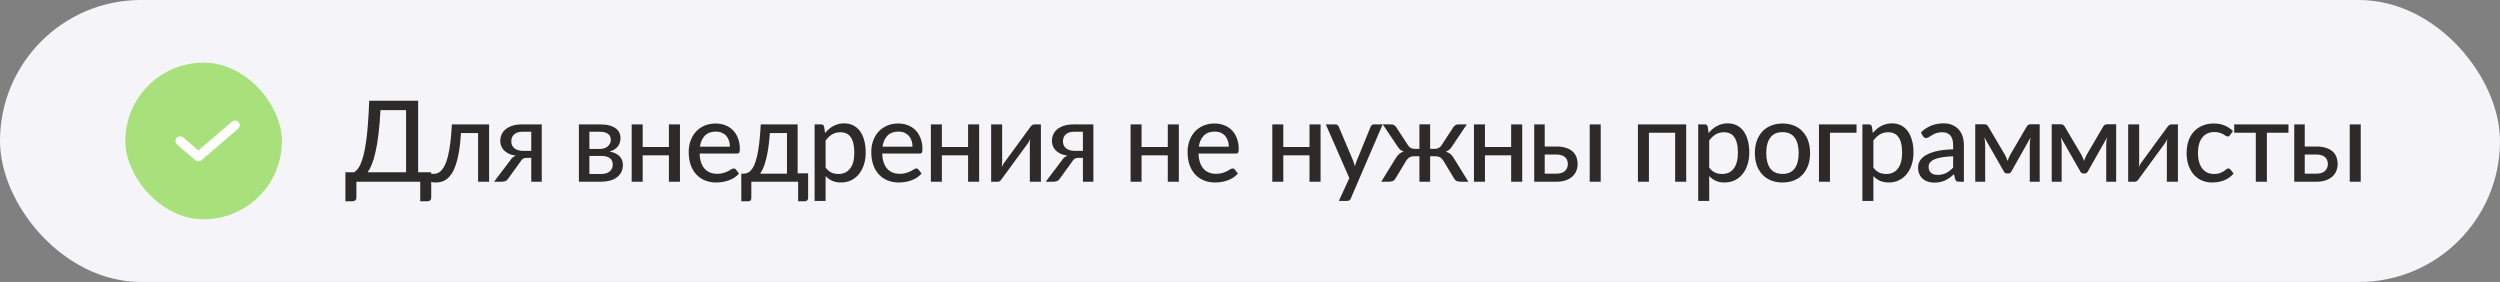 <?xml version="1.0" encoding="UTF-8"?> <svg xmlns="http://www.w3.org/2000/svg" width="399" height="45" viewBox="0 0 399 45" fill="none"><rect x="0" y="0" width="399" height="45" fill="#808080" stroke="none"/><rect width="399" height="45" rx="22.5" fill="#F5F4F8"></rect><rect x="20" y="10" width="25" height="25" rx="12.5" fill="#A8E17B"></rect><path d="M28.75 22.5L31.667 25L37.5 20" stroke="white" stroke-width="1.5" stroke-linecap="round" stroke-linejoin="round"></path><path d="M64.81 27.497V17.579H60.724C60.652 18.995 60.55 20.243 60.418 21.323C60.292 22.397 60.139 23.333 59.959 24.131C59.785 24.929 59.59 25.601 59.374 26.147C59.158 26.693 58.927 27.143 58.681 27.497H64.81ZM68.824 27.497V31.565C68.824 31.733 68.767 31.868 68.653 31.97C68.539 32.072 68.392 32.123 68.212 32.123H67.069V29H56.881V31.565C56.881 31.733 56.824 31.868 56.71 31.97C56.596 32.072 56.449 32.123 56.269 32.123H55.126V27.497H56.476C56.656 27.407 56.836 27.263 57.016 27.065C57.196 26.861 57.37 26.576 57.538 26.21C57.706 25.838 57.862 25.37 58.006 24.806C58.156 24.242 58.291 23.552 58.411 22.736C58.531 21.914 58.633 20.957 58.717 19.865C58.807 18.767 58.876 17.504 58.924 16.076H66.736V27.497H68.824ZM78.058 29H76.303V21.233H73.576C73.504 22.385 73.396 23.381 73.252 24.221C73.108 25.055 72.934 25.766 72.73 26.354C72.526 26.936 72.298 27.41 72.046 27.776C71.8 28.136 71.536 28.418 71.254 28.622C70.978 28.82 70.693 28.952 70.399 29.018C70.105 29.09 69.811 29.126 69.517 29.126C68.971 29.126 68.698 29.036 68.698 28.856V27.749H69.184C69.388 27.749 69.592 27.716 69.796 27.65C70.006 27.578 70.21 27.443 70.408 27.245C70.612 27.041 70.804 26.759 70.984 26.399C71.164 26.039 71.329 25.568 71.479 24.986C71.629 24.398 71.758 23.684 71.866 22.844C71.974 22.004 72.058 21.008 72.118 19.856H78.058V29ZM84.788 24.077V21.026H83.339C83.009 21.026 82.733 21.074 82.511 21.17C82.289 21.26 82.109 21.38 81.971 21.53C81.839 21.68 81.743 21.845 81.683 22.025C81.629 22.205 81.602 22.385 81.602 22.565C81.602 23.039 81.773 23.411 82.115 23.681C82.457 23.945 82.922 24.077 83.51 24.077H84.788ZM86.462 19.856V29H84.788V25.193H84.167C83.993 25.193 83.849 25.208 83.735 25.238C83.621 25.262 83.522 25.301 83.438 25.355C83.36 25.409 83.291 25.475 83.231 25.553C83.171 25.631 83.111 25.718 83.051 25.814L81.188 28.388C81.128 28.49 81.065 28.58 80.999 28.658C80.933 28.73 80.858 28.793 80.774 28.847C80.69 28.895 80.591 28.934 80.477 28.964C80.363 28.988 80.228 29 80.072 29H78.857L81.422 25.607C81.644 25.229 81.947 24.974 82.331 24.842C81.875 24.782 81.488 24.674 81.17 24.518C80.858 24.356 80.603 24.17 80.405 23.96C80.207 23.744 80.063 23.51 79.973 23.258C79.883 23 79.838 22.739 79.838 22.475C79.838 22.151 79.901 21.833 80.027 21.521C80.153 21.209 80.354 20.93 80.63 20.684C80.906 20.438 81.263 20.24 81.701 20.09C82.139 19.934 82.667 19.856 83.285 19.856H86.462ZM95.957 27.767C96.521 27.767 96.968 27.635 97.298 27.371C97.628 27.101 97.793 26.738 97.793 26.282C97.793 26.084 97.763 25.901 97.703 25.733C97.643 25.559 97.541 25.409 97.397 25.283C97.253 25.157 97.064 25.061 96.83 24.995C96.596 24.923 96.308 24.887 95.966 24.887H94.067V27.767H95.957ZM94.067 21.026V23.771H95.75C96.002 23.771 96.233 23.735 96.443 23.663C96.659 23.591 96.842 23.492 96.992 23.366C97.148 23.234 97.268 23.078 97.352 22.898C97.442 22.712 97.487 22.511 97.487 22.295C97.487 22.133 97.457 21.977 97.397 21.827C97.343 21.677 97.247 21.542 97.109 21.422C96.977 21.302 96.8 21.206 96.578 21.134C96.356 21.062 96.08 21.026 95.75 21.026H94.067ZM95.804 19.856C96.368 19.856 96.854 19.913 97.262 20.027C97.67 20.135 98.006 20.288 98.27 20.486C98.534 20.684 98.726 20.915 98.846 21.179C98.972 21.443 99.035 21.728 99.035 22.034C99.035 22.232 99.008 22.439 98.954 22.655C98.9 22.871 98.807 23.078 98.675 23.276C98.543 23.468 98.363 23.645 98.135 23.807C97.913 23.969 97.628 24.095 97.28 24.185C97.952 24.305 98.474 24.545 98.846 24.905C99.224 25.265 99.413 25.742 99.413 26.336C99.413 26.786 99.32 27.179 99.134 27.515C98.954 27.845 98.708 28.121 98.396 28.343C98.084 28.565 97.718 28.73 97.298 28.838C96.878 28.946 96.434 29 95.966 29H92.393V19.856H95.804ZM108.522 19.856V29H106.758V24.788H102.573V29H100.818V19.856H102.573V23.456H106.758V19.856H108.522ZM116.495 23.411C116.495 23.063 116.444 22.742 116.342 22.448C116.246 22.154 116.102 21.899 115.91 21.683C115.718 21.467 115.484 21.299 115.208 21.179C114.932 21.059 114.614 20.999 114.254 20.999C113.516 20.999 112.934 21.212 112.508 21.638C112.088 22.064 111.821 22.655 111.707 23.411H116.495ZM117.944 27.695C117.728 27.947 117.479 28.166 117.197 28.352C116.915 28.532 116.615 28.679 116.297 28.793C115.979 28.907 115.649 28.991 115.307 29.045C114.971 29.099 114.638 29.126 114.308 29.126C113.678 29.126 113.093 29.021 112.553 28.811C112.019 28.595 111.554 28.283 111.158 27.875C110.768 27.461 110.462 26.951 110.24 26.345C110.024 25.733 109.916 25.031 109.916 24.239C109.916 23.603 110.015 23.012 110.213 22.466C110.411 21.914 110.693 21.434 111.059 21.026C111.431 20.618 111.884 20.297 112.418 20.063C112.952 19.829 113.552 19.712 114.218 19.712C114.776 19.712 115.289 19.805 115.757 19.991C116.231 20.171 116.639 20.435 116.981 20.783C117.323 21.131 117.59 21.56 117.782 22.07C117.98 22.58 118.079 23.162 118.079 23.816C118.079 24.086 118.049 24.269 117.989 24.365C117.929 24.455 117.818 24.5 117.656 24.5H111.662C111.68 25.046 111.758 25.523 111.896 25.931C112.034 26.333 112.223 26.669 112.463 26.939C112.709 27.209 113 27.41 113.336 27.542C113.672 27.674 114.047 27.74 114.461 27.74C114.851 27.74 115.187 27.695 115.469 27.605C115.757 27.515 116.003 27.419 116.207 27.317C116.417 27.209 116.591 27.11 116.729 27.02C116.873 26.93 116.999 26.885 117.107 26.885C117.251 26.885 117.362 26.939 117.44 27.047L117.944 27.695ZM125.601 27.722V21.233H122.865C122.805 22.121 122.724 22.913 122.622 23.609C122.52 24.305 122.4 24.917 122.262 25.445C122.13 25.967 121.983 26.417 121.821 26.795C121.659 27.167 121.488 27.476 121.308 27.722H125.601ZM128.976 27.668V31.583C128.976 31.751 128.928 31.883 128.832 31.979C128.742 32.075 128.622 32.123 128.472 32.123H127.383V29H119.913V31.619C119.913 31.751 119.874 31.868 119.796 31.97C119.718 32.072 119.595 32.123 119.427 32.123H118.311V27.722H118.608C118.818 27.722 119.025 27.689 119.229 27.623C119.433 27.557 119.628 27.425 119.814 27.227C120.006 27.029 120.186 26.75 120.354 26.39C120.522 26.03 120.675 25.559 120.813 24.977C120.951 24.395 121.071 23.687 121.173 22.853C121.275 22.013 121.356 21.014 121.416 19.856H127.302V27.668H128.976ZM131.768 26.75C132.056 27.128 132.365 27.392 132.695 27.542C133.031 27.692 133.406 27.767 133.82 27.767C134.624 27.767 135.245 27.479 135.683 26.903C136.127 26.321 136.349 25.475 136.349 24.365C136.349 23.783 136.298 23.288 136.196 22.88C136.1 22.466 135.956 22.13 135.764 21.872C135.578 21.608 135.347 21.416 135.071 21.296C134.795 21.17 134.483 21.107 134.135 21.107C133.625 21.107 133.181 21.221 132.803 21.449C132.431 21.677 132.086 22.001 131.768 22.421V26.75ZM131.678 21.224C131.87 20.996 132.074 20.789 132.29 20.603C132.512 20.411 132.749 20.249 133.001 20.117C133.253 19.979 133.52 19.874 133.802 19.802C134.09 19.724 134.396 19.685 134.72 19.685C135.242 19.685 135.713 19.787 136.133 19.991C136.559 20.195 136.922 20.495 137.222 20.891C137.522 21.287 137.753 21.776 137.915 22.358C138.083 22.94 138.167 23.609 138.167 24.365C138.167 25.043 138.074 25.673 137.888 26.255C137.708 26.831 137.447 27.332 137.105 27.758C136.769 28.184 136.355 28.52 135.863 28.766C135.377 29.006 134.828 29.126 134.216 29.126C133.67 29.126 133.202 29.036 132.812 28.856C132.422 28.676 132.074 28.424 131.768 28.1V32.069H130.013V19.856H131.066C131.312 19.856 131.465 19.973 131.525 20.207L131.678 21.224ZM145.637 23.411C145.637 23.063 145.586 22.742 145.484 22.448C145.388 22.154 145.244 21.899 145.052 21.683C144.86 21.467 144.626 21.299 144.35 21.179C144.074 21.059 143.756 20.999 143.396 20.999C142.658 20.999 142.076 21.212 141.65 21.638C141.23 22.064 140.963 22.655 140.849 23.411H145.637ZM147.086 27.695C146.87 27.947 146.621 28.166 146.339 28.352C146.057 28.532 145.757 28.679 145.439 28.793C145.121 28.907 144.791 28.991 144.449 29.045C144.113 29.099 143.78 29.126 143.45 29.126C142.82 29.126 142.235 29.021 141.695 28.811C141.161 28.595 140.696 28.283 140.3 27.875C139.91 27.461 139.604 26.951 139.382 26.345C139.166 25.733 139.058 25.031 139.058 24.239C139.058 23.603 139.157 23.012 139.355 22.466C139.553 21.914 139.835 21.434 140.201 21.026C140.573 20.618 141.026 20.297 141.56 20.063C142.094 19.829 142.694 19.712 143.36 19.712C143.918 19.712 144.431 19.805 144.899 19.991C145.373 20.171 145.781 20.435 146.123 20.783C146.465 21.131 146.732 21.56 146.924 22.07C147.122 22.58 147.221 23.162 147.221 23.816C147.221 24.086 147.191 24.269 147.131 24.365C147.071 24.455 146.96 24.5 146.798 24.5H140.804C140.822 25.046 140.9 25.523 141.038 25.931C141.176 26.333 141.365 26.669 141.605 26.939C141.851 27.209 142.142 27.41 142.478 27.542C142.814 27.674 143.189 27.74 143.603 27.74C143.993 27.74 144.329 27.695 144.611 27.605C144.899 27.515 145.145 27.419 145.349 27.317C145.559 27.209 145.733 27.11 145.871 27.02C146.015 26.93 146.141 26.885 146.249 26.885C146.393 26.885 146.504 26.939 146.582 27.047L147.086 27.695ZM156.271 19.856V29H154.507V24.788H150.322V29H148.567V19.856H150.322V23.456H154.507V19.856H156.271ZM166.126 19.856V29H164.362V23.024C164.362 22.904 164.368 22.772 164.38 22.628C164.392 22.478 164.41 22.328 164.434 22.178C164.374 22.304 164.314 22.424 164.254 22.538C164.2 22.646 164.143 22.742 164.083 22.826L159.88 28.559C159.814 28.667 159.727 28.769 159.619 28.865C159.511 28.961 159.388 29.009 159.25 29.009H158.188V19.856H159.943V25.841C159.943 25.961 159.937 26.096 159.925 26.246C159.913 26.39 159.895 26.534 159.871 26.678C159.991 26.414 160.108 26.201 160.222 26.039L164.425 20.297C164.491 20.195 164.578 20.096 164.686 20C164.8 19.904 164.926 19.856 165.064 19.856H166.126ZM172.833 24.077V21.026H171.384C171.054 21.026 170.778 21.074 170.556 21.17C170.334 21.26 170.154 21.38 170.016 21.53C169.884 21.68 169.788 21.845 169.728 22.025C169.674 22.205 169.647 22.385 169.647 22.565C169.647 23.039 169.818 23.411 170.16 23.681C170.502 23.945 170.967 24.077 171.555 24.077H172.833ZM174.507 19.856V29H172.833V25.193H172.212C172.038 25.193 171.894 25.208 171.78 25.238C171.666 25.262 171.567 25.301 171.483 25.355C171.405 25.409 171.336 25.475 171.276 25.553C171.216 25.631 171.156 25.718 171.096 25.814L169.233 28.388C169.173 28.49 169.11 28.58 169.044 28.658C168.978 28.73 168.903 28.793 168.819 28.847C168.735 28.895 168.636 28.934 168.522 28.964C168.408 28.988 168.273 29 168.117 29H166.902L169.467 25.607C169.689 25.229 169.992 24.974 170.376 24.842C169.92 24.782 169.533 24.674 169.215 24.518C168.903 24.356 168.648 24.17 168.45 23.96C168.252 23.744 168.108 23.51 168.018 23.258C167.928 23 167.883 22.739 167.883 22.475C167.883 22.151 167.946 21.833 168.072 21.521C168.198 21.209 168.399 20.93 168.675 20.684C168.951 20.438 169.308 20.24 169.746 20.09C170.184 19.934 170.712 19.856 171.33 19.856H174.507ZM188.143 19.856V29H186.379V24.788H182.194V29H180.439V19.856H182.194V23.456H186.379V19.856H188.143ZM196.116 23.411C196.116 23.063 196.065 22.742 195.963 22.448C195.867 22.154 195.723 21.899 195.531 21.683C195.339 21.467 195.105 21.299 194.829 21.179C194.553 21.059 194.235 20.999 193.875 20.999C193.137 20.999 192.555 21.212 192.129 21.638C191.709 22.064 191.442 22.655 191.328 23.411H196.116ZM197.565 27.695C197.349 27.947 197.1 28.166 196.818 28.352C196.536 28.532 196.236 28.679 195.918 28.793C195.6 28.907 195.27 28.991 194.928 29.045C194.592 29.099 194.259 29.126 193.929 29.126C193.299 29.126 192.714 29.021 192.174 28.811C191.64 28.595 191.175 28.283 190.779 27.875C190.389 27.461 190.083 26.951 189.861 26.345C189.645 25.733 189.537 25.031 189.537 24.239C189.537 23.603 189.636 23.012 189.834 22.466C190.032 21.914 190.314 21.434 190.68 21.026C191.052 20.618 191.505 20.297 192.039 20.063C192.573 19.829 193.173 19.712 193.839 19.712C194.397 19.712 194.91 19.805 195.378 19.991C195.852 20.171 196.26 20.435 196.602 20.783C196.944 21.131 197.211 21.56 197.403 22.07C197.601 22.58 197.7 23.162 197.7 23.816C197.7 24.086 197.67 24.269 197.61 24.365C197.55 24.455 197.439 24.5 197.277 24.5H191.283C191.301 25.046 191.379 25.523 191.517 25.931C191.655 26.333 191.844 26.669 192.084 26.939C192.33 27.209 192.621 27.41 192.957 27.542C193.293 27.674 193.668 27.74 194.082 27.74C194.472 27.74 194.808 27.695 195.09 27.605C195.378 27.515 195.624 27.419 195.828 27.317C196.038 27.209 196.212 27.11 196.35 27.02C196.494 26.93 196.62 26.885 196.728 26.885C196.872 26.885 196.983 26.939 197.061 27.047L197.565 27.695ZM210.763 19.856V29H208.999V24.788H204.814V29H203.059V19.856H204.814V23.456H208.999V19.856H210.763ZM220.671 19.856L215.595 31.655C215.541 31.787 215.469 31.889 215.379 31.961C215.289 32.033 215.157 32.069 214.983 32.069H213.678L215.352 28.424L211.599 19.856H213.129C213.279 19.856 213.396 19.892 213.48 19.964C213.564 20.036 213.624 20.117 213.66 20.207L215.982 25.697C216.03 25.835 216.075 25.976 216.117 26.12C216.165 26.258 216.204 26.396 216.234 26.534C216.276 26.39 216.321 26.249 216.369 26.111C216.417 25.967 216.468 25.826 216.522 25.688L218.763 20.207C218.805 20.105 218.871 20.021 218.961 19.955C219.051 19.889 219.153 19.856 219.267 19.856H220.671ZM234.352 29H233.137C232.819 29 232.576 28.952 232.408 28.856C232.246 28.754 232.117 28.598 232.021 28.388L230.347 25.625C230.209 25.397 230.035 25.226 229.825 25.112C229.621 24.998 229.384 24.941 229.114 24.941H228.25V29.009H226.54V24.941H225.676C225.406 24.941 225.166 24.998 224.956 25.112C224.752 25.226 224.581 25.397 224.443 25.625L222.778 28.388C222.676 28.598 222.541 28.754 222.373 28.856C222.211 28.952 221.974 29 221.662 29H220.447L222.778 25.22C222.934 24.956 223.108 24.74 223.3 24.572C223.498 24.404 223.741 24.278 224.029 24.194C223.807 24.116 223.615 24.008 223.453 23.87C223.297 23.726 223.15 23.54 223.012 23.312L220.69 19.856H222.076C222.244 19.856 222.397 19.901 222.535 19.991C222.673 20.075 222.781 20.189 222.859 20.333L224.704 23.159C224.824 23.357 224.974 23.507 225.154 23.609C225.334 23.711 225.55 23.762 225.802 23.762H226.54V19.847H228.25V23.762H228.97C229.468 23.762 229.84 23.561 230.086 23.159L231.931 20.333C232.015 20.189 232.126 20.075 232.264 19.991C232.402 19.901 232.555 19.856 232.723 19.856H234.1L231.778 23.312C231.634 23.54 231.484 23.726 231.328 23.87C231.172 24.014 230.983 24.125 230.761 24.203C231.049 24.287 231.289 24.413 231.481 24.581C231.679 24.743 231.856 24.956 232.012 25.22L234.352 29ZM242.946 19.856V29H241.182V24.788H236.997V29H235.242V19.856H236.997V23.456H241.182V19.856H242.946ZM248.426 27.713C249.026 27.713 249.476 27.569 249.776 27.281C250.076 26.987 250.226 26.615 250.226 26.165C250.226 25.961 250.193 25.769 250.127 25.589C250.061 25.403 249.956 25.244 249.812 25.112C249.668 24.974 249.479 24.866 249.245 24.788C249.017 24.704 248.735 24.662 248.399 24.662H246.536V27.713H248.426ZM248.399 23.384C249.029 23.384 249.56 23.462 249.992 23.618C250.43 23.768 250.781 23.972 251.045 24.23C251.309 24.482 251.498 24.776 251.612 25.112C251.732 25.442 251.792 25.787 251.792 26.147C251.792 26.561 251.717 26.945 251.567 27.299C251.423 27.647 251.207 27.947 250.919 28.199C250.631 28.451 250.277 28.649 249.857 28.793C249.443 28.931 248.966 29 248.426 29H244.862V19.856H246.536V23.384H248.399ZM255.473 19.856V29H253.718V19.856H255.473ZM269.117 29H267.353V21.188H263.168V29H261.413V19.856H269.117V29ZM272.788 26.75C273.076 27.128 273.385 27.392 273.715 27.542C274.051 27.692 274.426 27.767 274.84 27.767C275.644 27.767 276.265 27.479 276.703 26.903C277.147 26.321 277.369 25.475 277.369 24.365C277.369 23.783 277.318 23.288 277.216 22.88C277.12 22.466 276.976 22.13 276.784 21.872C276.598 21.608 276.367 21.416 276.091 21.296C275.815 21.17 275.503 21.107 275.155 21.107C274.645 21.107 274.201 21.221 273.823 21.449C273.451 21.677 273.106 22.001 272.788 22.421V26.75ZM272.698 21.224C272.89 20.996 273.094 20.789 273.31 20.603C273.532 20.411 273.769 20.249 274.021 20.117C274.273 19.979 274.54 19.874 274.822 19.802C275.11 19.724 275.416 19.685 275.74 19.685C276.262 19.685 276.733 19.787 277.153 19.991C277.579 20.195 277.942 20.495 278.242 20.891C278.542 21.287 278.773 21.776 278.935 22.358C279.103 22.94 279.187 23.609 279.187 24.365C279.187 25.043 279.094 25.673 278.908 26.255C278.728 26.831 278.467 27.332 278.125 27.758C277.789 28.184 277.375 28.52 276.883 28.766C276.397 29.006 275.848 29.126 275.236 29.126C274.69 29.126 274.222 29.036 273.832 28.856C273.442 28.676 273.094 28.424 272.788 28.1V32.069H271.033V19.856H272.086C272.332 19.856 272.485 19.973 272.545 20.207L272.698 21.224ZM284.497 19.712C285.169 19.712 285.775 19.823 286.315 20.045C286.861 20.261 287.323 20.576 287.701 20.99C288.085 21.398 288.379 21.893 288.583 22.475C288.787 23.051 288.889 23.699 288.889 24.419C288.889 25.139 288.787 25.79 288.583 26.372C288.379 26.954 288.085 27.449 287.701 27.857C287.323 28.265 286.861 28.58 286.315 28.802C285.775 29.018 285.169 29.126 284.497 29.126C283.819 29.126 283.207 29.018 282.661 28.802C282.121 28.58 281.659 28.265 281.275 27.857C280.891 27.449 280.594 26.954 280.384 26.372C280.18 25.79 280.078 25.139 280.078 24.419C280.078 23.699 280.18 23.051 280.384 22.475C280.594 21.893 280.891 21.398 281.275 20.99C281.659 20.576 282.121 20.261 282.661 20.045C283.207 19.823 283.819 19.712 284.497 19.712ZM284.497 27.758C285.361 27.758 286.006 27.467 286.432 26.885C286.858 26.303 287.071 25.484 287.071 24.428C287.071 23.372 286.858 22.553 286.432 21.971C286.006 21.383 285.361 21.089 284.497 21.089C283.621 21.089 282.967 21.383 282.535 21.971C282.109 22.553 281.896 23.372 281.896 24.428C281.896 25.484 282.109 26.303 282.535 26.885C282.967 27.467 283.621 27.758 284.497 27.758ZM296.302 21.188H292.063V29H290.308V19.856H296.302V21.188ZM298.994 26.75C299.282 27.128 299.591 27.392 299.921 27.542C300.257 27.692 300.632 27.767 301.046 27.767C301.85 27.767 302.471 27.479 302.909 26.903C303.353 26.321 303.575 25.475 303.575 24.365C303.575 23.783 303.524 23.288 303.422 22.88C303.326 22.466 303.182 22.13 302.99 21.872C302.804 21.608 302.573 21.416 302.297 21.296C302.021 21.17 301.709 21.107 301.361 21.107C300.851 21.107 300.407 21.221 300.029 21.449C299.657 21.677 299.312 22.001 298.994 22.421V26.75ZM298.904 21.224C299.096 20.996 299.3 20.789 299.516 20.603C299.738 20.411 299.975 20.249 300.227 20.117C300.479 19.979 300.746 19.874 301.028 19.802C301.316 19.724 301.622 19.685 301.946 19.685C302.468 19.685 302.939 19.787 303.359 19.991C303.785 20.195 304.148 20.495 304.448 20.891C304.748 21.287 304.979 21.776 305.141 22.358C305.309 22.94 305.393 23.609 305.393 24.365C305.393 25.043 305.3 25.673 305.114 26.255C304.934 26.831 304.673 27.332 304.331 27.758C303.995 28.184 303.581 28.52 303.089 28.766C302.603 29.006 302.054 29.126 301.442 29.126C300.896 29.126 300.428 29.036 300.038 28.856C299.648 28.676 299.3 28.424 298.994 28.1V32.069H297.239V19.856H298.292C298.538 19.856 298.691 19.973 298.751 20.207L298.904 21.224ZM311.72 24.941C311.006 24.965 310.4 25.022 309.902 25.112C309.404 25.196 308.999 25.31 308.687 25.454C308.375 25.598 308.15 25.769 308.012 25.967C307.874 26.159 307.805 26.375 307.805 26.615C307.805 26.843 307.841 27.041 307.913 27.209C307.991 27.371 308.093 27.506 308.219 27.614C308.351 27.716 308.504 27.791 308.678 27.839C308.852 27.887 309.041 27.911 309.245 27.911C309.515 27.911 309.761 27.884 309.983 27.83C310.211 27.776 310.424 27.701 310.622 27.605C310.82 27.503 311.009 27.38 311.189 27.236C311.369 27.092 311.546 26.927 311.72 26.741V24.941ZM306.572 21.134C307.082 20.648 307.634 20.285 308.228 20.045C308.828 19.805 309.485 19.685 310.199 19.685C310.721 19.685 311.183 19.772 311.585 19.946C311.987 20.114 312.326 20.351 312.602 20.657C312.878 20.963 313.085 21.329 313.223 21.755C313.367 22.181 313.439 22.652 313.439 23.168V29H312.656C312.482 29 312.35 28.973 312.26 28.919C312.17 28.859 312.098 28.751 312.044 28.595L311.855 27.794C311.621 28.01 311.39 28.202 311.162 28.37C310.934 28.532 310.694 28.673 310.442 28.793C310.196 28.907 309.932 28.994 309.65 29.054C309.368 29.114 309.056 29.144 308.714 29.144C308.354 29.144 308.015 29.096 307.697 29C307.385 28.898 307.112 28.745 306.878 28.541C306.644 28.337 306.458 28.082 306.32 27.776C306.188 27.47 306.122 27.113 306.122 26.705C306.122 26.345 306.218 26 306.41 25.67C306.608 25.334 306.926 25.034 307.364 24.77C307.808 24.506 308.384 24.29 309.092 24.122C309.806 23.954 310.682 23.858 311.72 23.834V23.168C311.72 22.478 311.573 21.962 311.279 21.62C310.985 21.278 310.553 21.107 309.983 21.107C309.599 21.107 309.275 21.155 309.011 21.251C308.753 21.347 308.528 21.455 308.336 21.575C308.15 21.689 307.985 21.794 307.841 21.89C307.703 21.986 307.559 22.034 307.409 22.034C307.289 22.034 307.184 22.001 307.094 21.935C307.01 21.869 306.941 21.791 306.887 21.701L306.572 21.134ZM325.536 19.829V29H323.952V23.186C323.952 23.006 323.961 22.802 323.979 22.574C324.003 22.346 324.036 22.136 324.078 21.944L321.018 27.362C320.964 27.464 320.895 27.545 320.811 27.605C320.727 27.659 320.628 27.686 320.514 27.686H320.316C320.208 27.686 320.109 27.659 320.019 27.605C319.935 27.545 319.866 27.464 319.812 27.362L316.707 21.926C316.743 22.118 316.773 22.331 316.797 22.565C316.821 22.793 316.833 23 316.833 23.186V29H315.249V19.829H316.671C316.791 19.829 316.911 19.856 317.031 19.91C317.151 19.964 317.253 20.069 317.337 20.225L320.01 24.743C320.088 24.887 320.16 25.04 320.226 25.202C320.292 25.364 320.355 25.526 320.415 25.688C320.475 25.526 320.535 25.364 320.595 25.202C320.661 25.04 320.733 24.887 320.811 24.743L323.448 20.225C323.532 20.063 323.634 19.958 323.754 19.91C323.874 19.856 323.994 19.829 324.114 19.829H325.536ZM337.74 19.829V29H336.156V23.186C336.156 23.006 336.165 22.802 336.183 22.574C336.207 22.346 336.24 22.136 336.282 21.944L333.222 27.362C333.168 27.464 333.099 27.545 333.015 27.605C332.931 27.659 332.832 27.686 332.718 27.686H332.52C332.412 27.686 332.313 27.659 332.223 27.605C332.139 27.545 332.07 27.464 332.016 27.362L328.911 21.926C328.947 22.118 328.977 22.331 329.001 22.565C329.025 22.793 329.037 23 329.037 23.186V29H327.453V19.829H328.875C328.995 19.829 329.115 19.856 329.235 19.91C329.355 19.964 329.457 20.069 329.541 20.225L332.214 24.743C332.292 24.887 332.364 25.04 332.43 25.202C332.496 25.364 332.559 25.526 332.619 25.688C332.679 25.526 332.739 25.364 332.799 25.202C332.865 25.04 332.937 24.887 333.015 24.743L335.652 20.225C335.736 20.063 335.838 19.958 335.958 19.91C336.078 19.856 336.198 19.829 336.318 19.829H337.74ZM347.595 19.856V29H345.831V23.024C345.831 22.904 345.837 22.772 345.849 22.628C345.861 22.478 345.879 22.328 345.903 22.178C345.843 22.304 345.783 22.424 345.723 22.538C345.669 22.646 345.612 22.742 345.552 22.826L341.349 28.559C341.283 28.667 341.196 28.769 341.088 28.865C340.98 28.961 340.857 29.009 340.719 29.009H339.657V19.856H341.412V25.841C341.412 25.961 341.406 26.096 341.394 26.246C341.382 26.39 341.364 26.534 341.34 26.678C341.46 26.414 341.577 26.201 341.691 26.039L345.894 20.297C345.96 20.195 346.047 20.096 346.155 20C346.269 19.904 346.395 19.856 346.533 19.856H347.595ZM355.914 21.566C355.86 21.632 355.806 21.686 355.752 21.728C355.704 21.764 355.632 21.782 355.536 21.782C355.44 21.782 355.338 21.746 355.23 21.674C355.128 21.596 354.996 21.515 354.834 21.431C354.678 21.341 354.486 21.26 354.258 21.188C354.036 21.11 353.76 21.071 353.43 21.071C352.998 21.071 352.617 21.149 352.287 21.305C351.957 21.461 351.681 21.683 351.459 21.971C351.243 22.259 351.078 22.61 350.964 23.024C350.85 23.438 350.793 23.903 350.793 24.419C350.793 24.953 350.853 25.43 350.973 25.85C351.093 26.264 351.264 26.615 351.486 26.903C351.708 27.185 351.978 27.401 352.296 27.551C352.614 27.695 352.968 27.767 353.358 27.767C353.736 27.767 354.048 27.722 354.294 27.632C354.54 27.536 354.744 27.434 354.906 27.326C355.068 27.218 355.203 27.119 355.311 27.029C355.419 26.933 355.53 26.885 355.644 26.885C355.788 26.885 355.899 26.939 355.977 27.047L356.481 27.695C356.271 27.953 356.034 28.172 355.77 28.352C355.512 28.532 355.236 28.679 354.942 28.793C354.648 28.907 354.339 28.991 354.015 29.045C353.697 29.099 353.373 29.126 353.043 29.126C352.473 29.126 351.939 29.021 351.441 28.811C350.949 28.601 350.52 28.295 350.154 27.893C349.794 27.491 349.509 26.999 349.299 26.417C349.089 25.829 348.984 25.163 348.984 24.419C348.984 23.741 349.077 23.114 349.263 22.538C349.455 21.962 349.734 21.467 350.1 21.053C350.472 20.633 350.928 20.306 351.468 20.072C352.008 19.832 352.626 19.712 353.322 19.712C353.976 19.712 354.552 19.817 355.05 20.027C355.548 20.237 355.992 20.534 356.382 20.918L355.914 21.566ZM365.238 21.188H361.791V29H360.027V21.188H356.58V19.856H365.238V21.188ZM369.726 27.713C370.326 27.713 370.776 27.569 371.076 27.281C371.376 26.987 371.526 26.615 371.526 26.165C371.526 25.961 371.493 25.769 371.427 25.589C371.361 25.403 371.256 25.244 371.112 25.112C370.968 24.974 370.779 24.866 370.545 24.788C370.317 24.704 370.035 24.662 369.699 24.662H367.836V27.713H369.726ZM369.699 23.384C370.329 23.384 370.86 23.462 371.292 23.618C371.73 23.768 372.081 23.972 372.345 24.23C372.609 24.482 372.798 24.776 372.912 25.112C373.032 25.442 373.092 25.787 373.092 26.147C373.092 26.561 373.017 26.945 372.867 27.299C372.723 27.647 372.507 27.947 372.219 28.199C371.931 28.451 371.577 28.649 371.157 28.793C370.743 28.931 370.266 29 369.726 29H366.162V19.856H367.836V23.384H369.699ZM376.773 19.856V29H375.018V19.856H376.773Z" fill="#2D2A2A"></path></svg> 